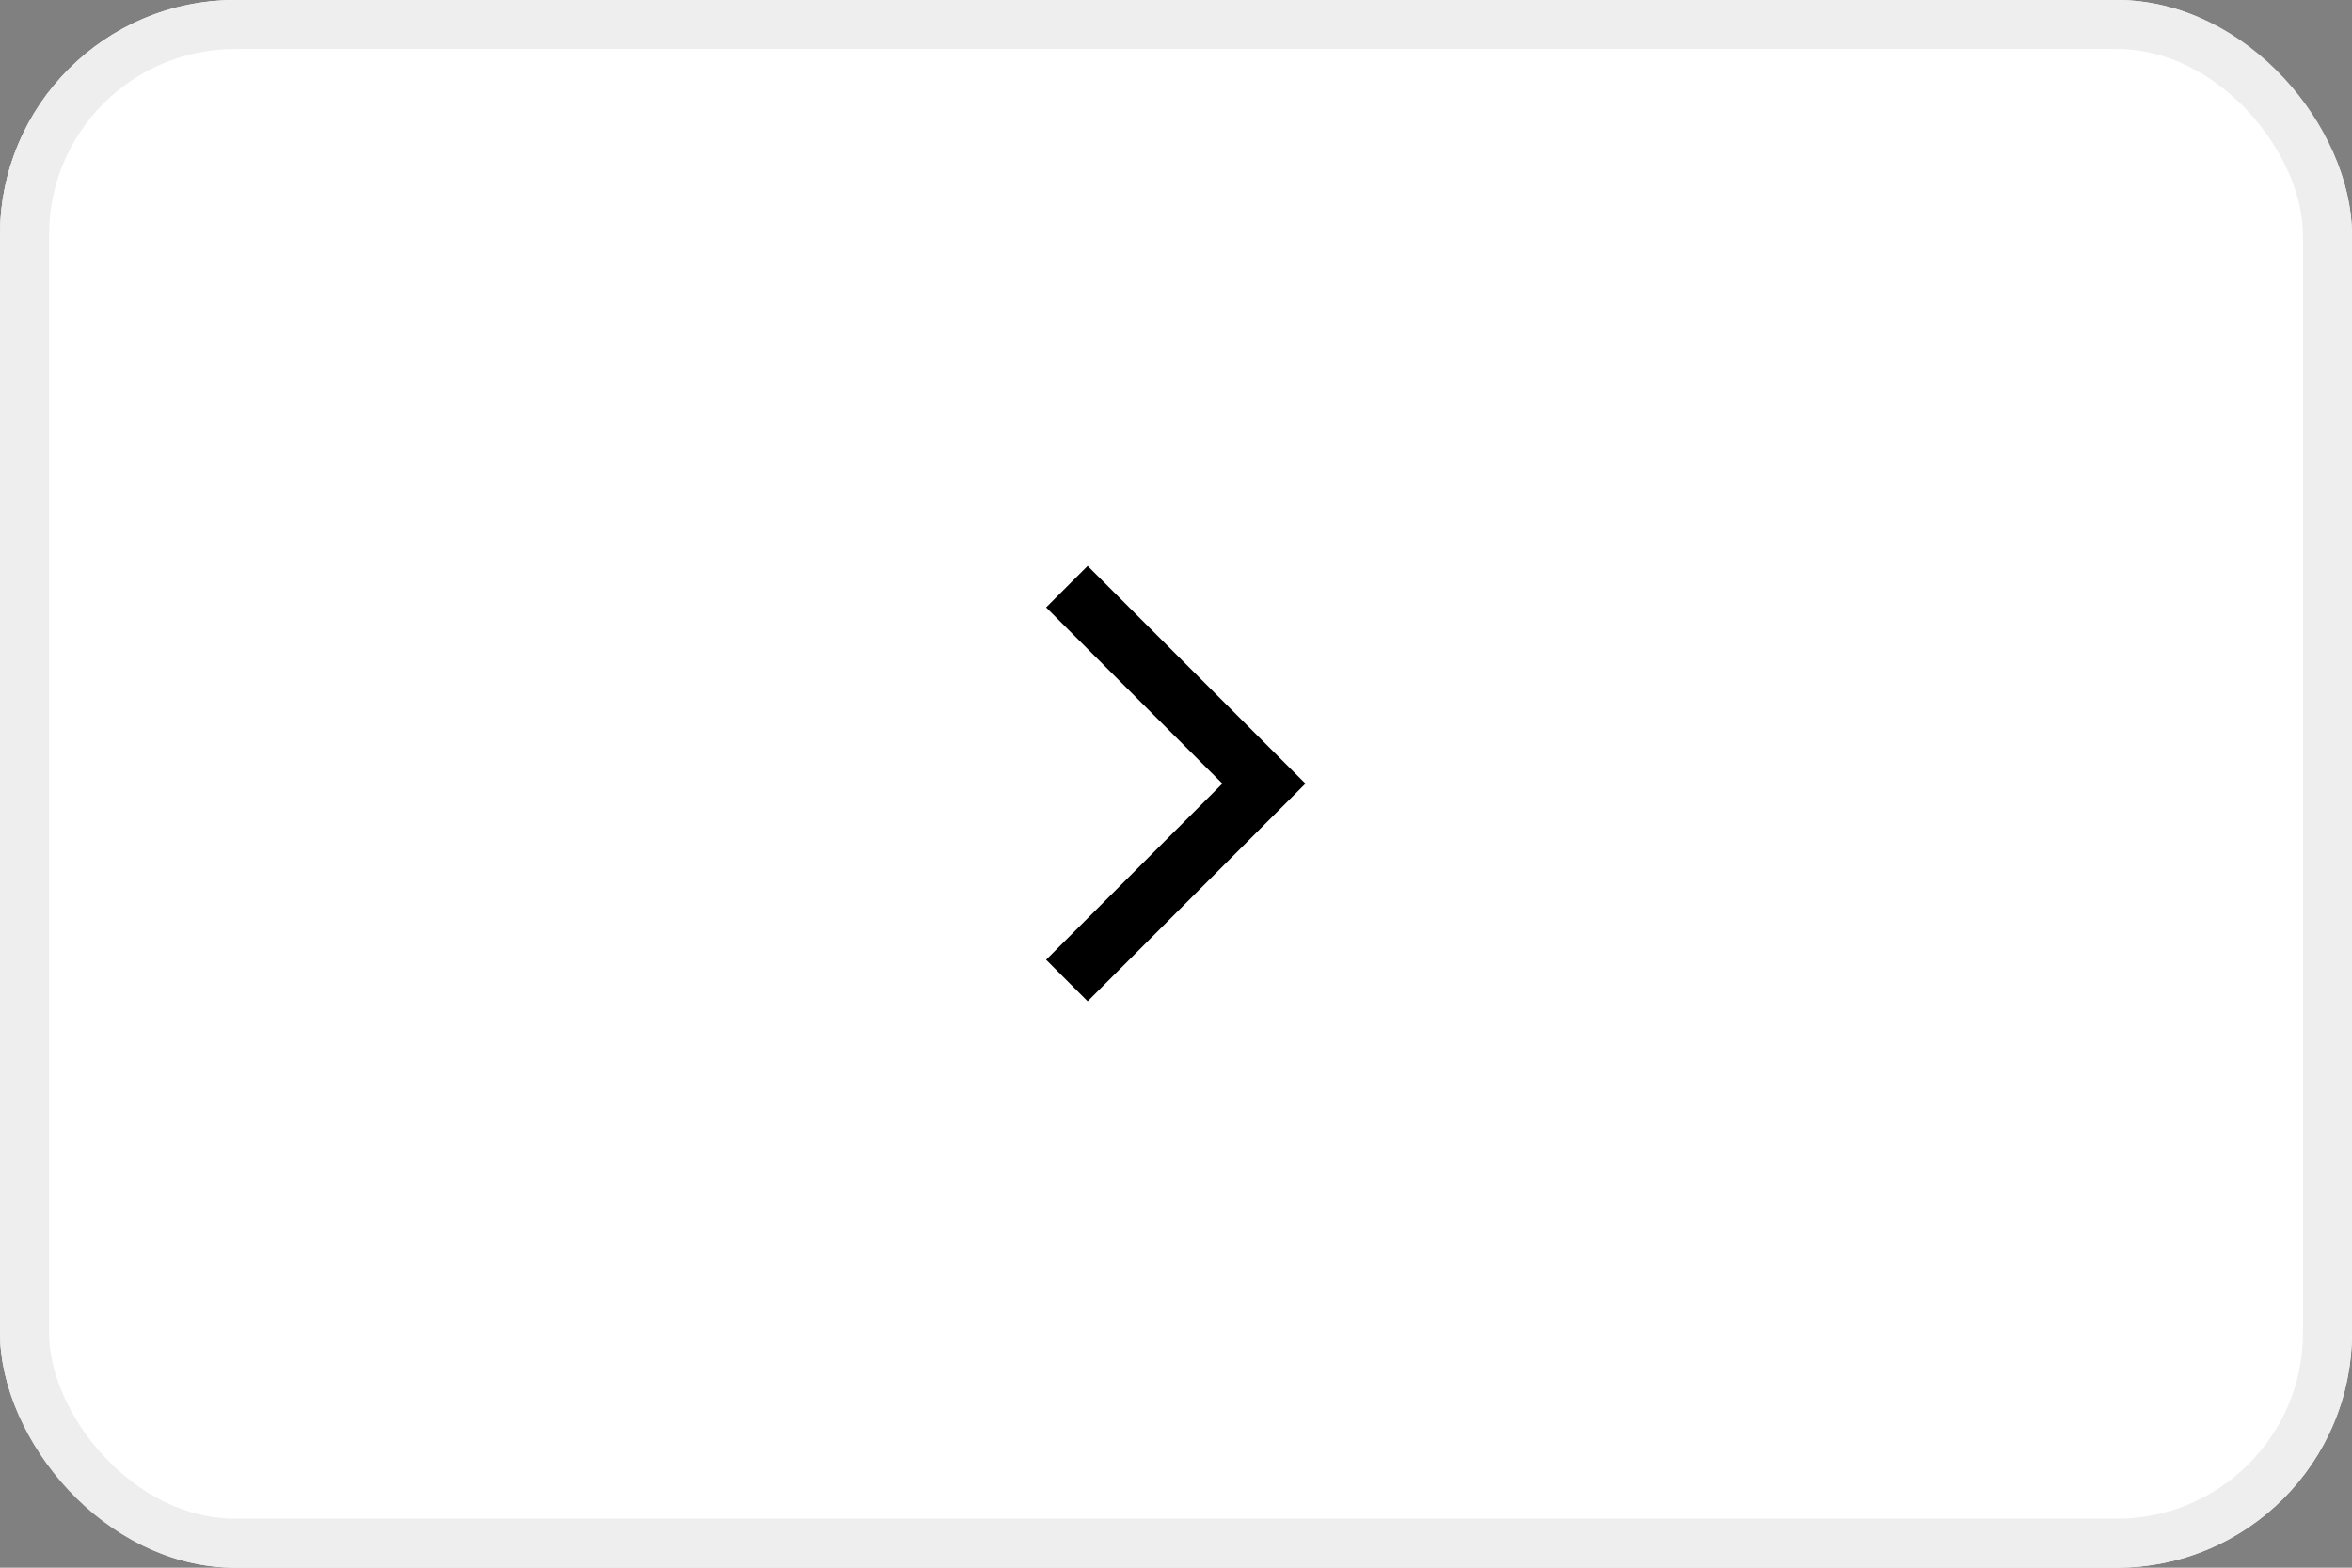 <svg width="48" height="32" viewBox="0 0 48 32" fill="none" xmlns="http://www.w3.org/2000/svg">
<rect x="0" y="0" width="48" height="32" fill="#808080" stroke="none"/>
<g clip-path="url(#clip0_570_8196)">
<rect width="48" height="32" rx="4.8" fill="white"/>
<rect x="-45" y="1" width="46" height="30" fill="#DDDDDD"/>
<g clip-path="url(#clip1_570_8196)">
<g clip-path="url(#clip2_570_8196)">
<g clip-path="url(#clip3_570_8196)">
<path d="M22.197 19.591L25.794 15.995L22.197 12.399" stroke="black" stroke-width="1.199" stroke-linecap="square"/>
</g>
</g>
</g>
</g>
<rect x="0.5" y="0.5" width="47" height="31" rx="4.3" stroke="#EEEEEE"/>
<defs>
<clipPath id="clip0_570_8196">
<rect width="48" height="32" rx="4.8" fill="white"/>
</clipPath>
<clipPath id="clip1_570_8196">
<rect width="9.59" height="9.59" fill="white" transform="translate(19.199 11.2)"/>
</clipPath>
<clipPath id="clip2_570_8196">
<rect width="9.59" height="9.59" fill="white" transform="translate(19.199 11.2)"/>
</clipPath>
<clipPath id="clip3_570_8196">
<rect width="5.994" height="9.59" fill="white" transform="translate(20.998 11.2)"/>
</clipPath>
</defs>
</svg>